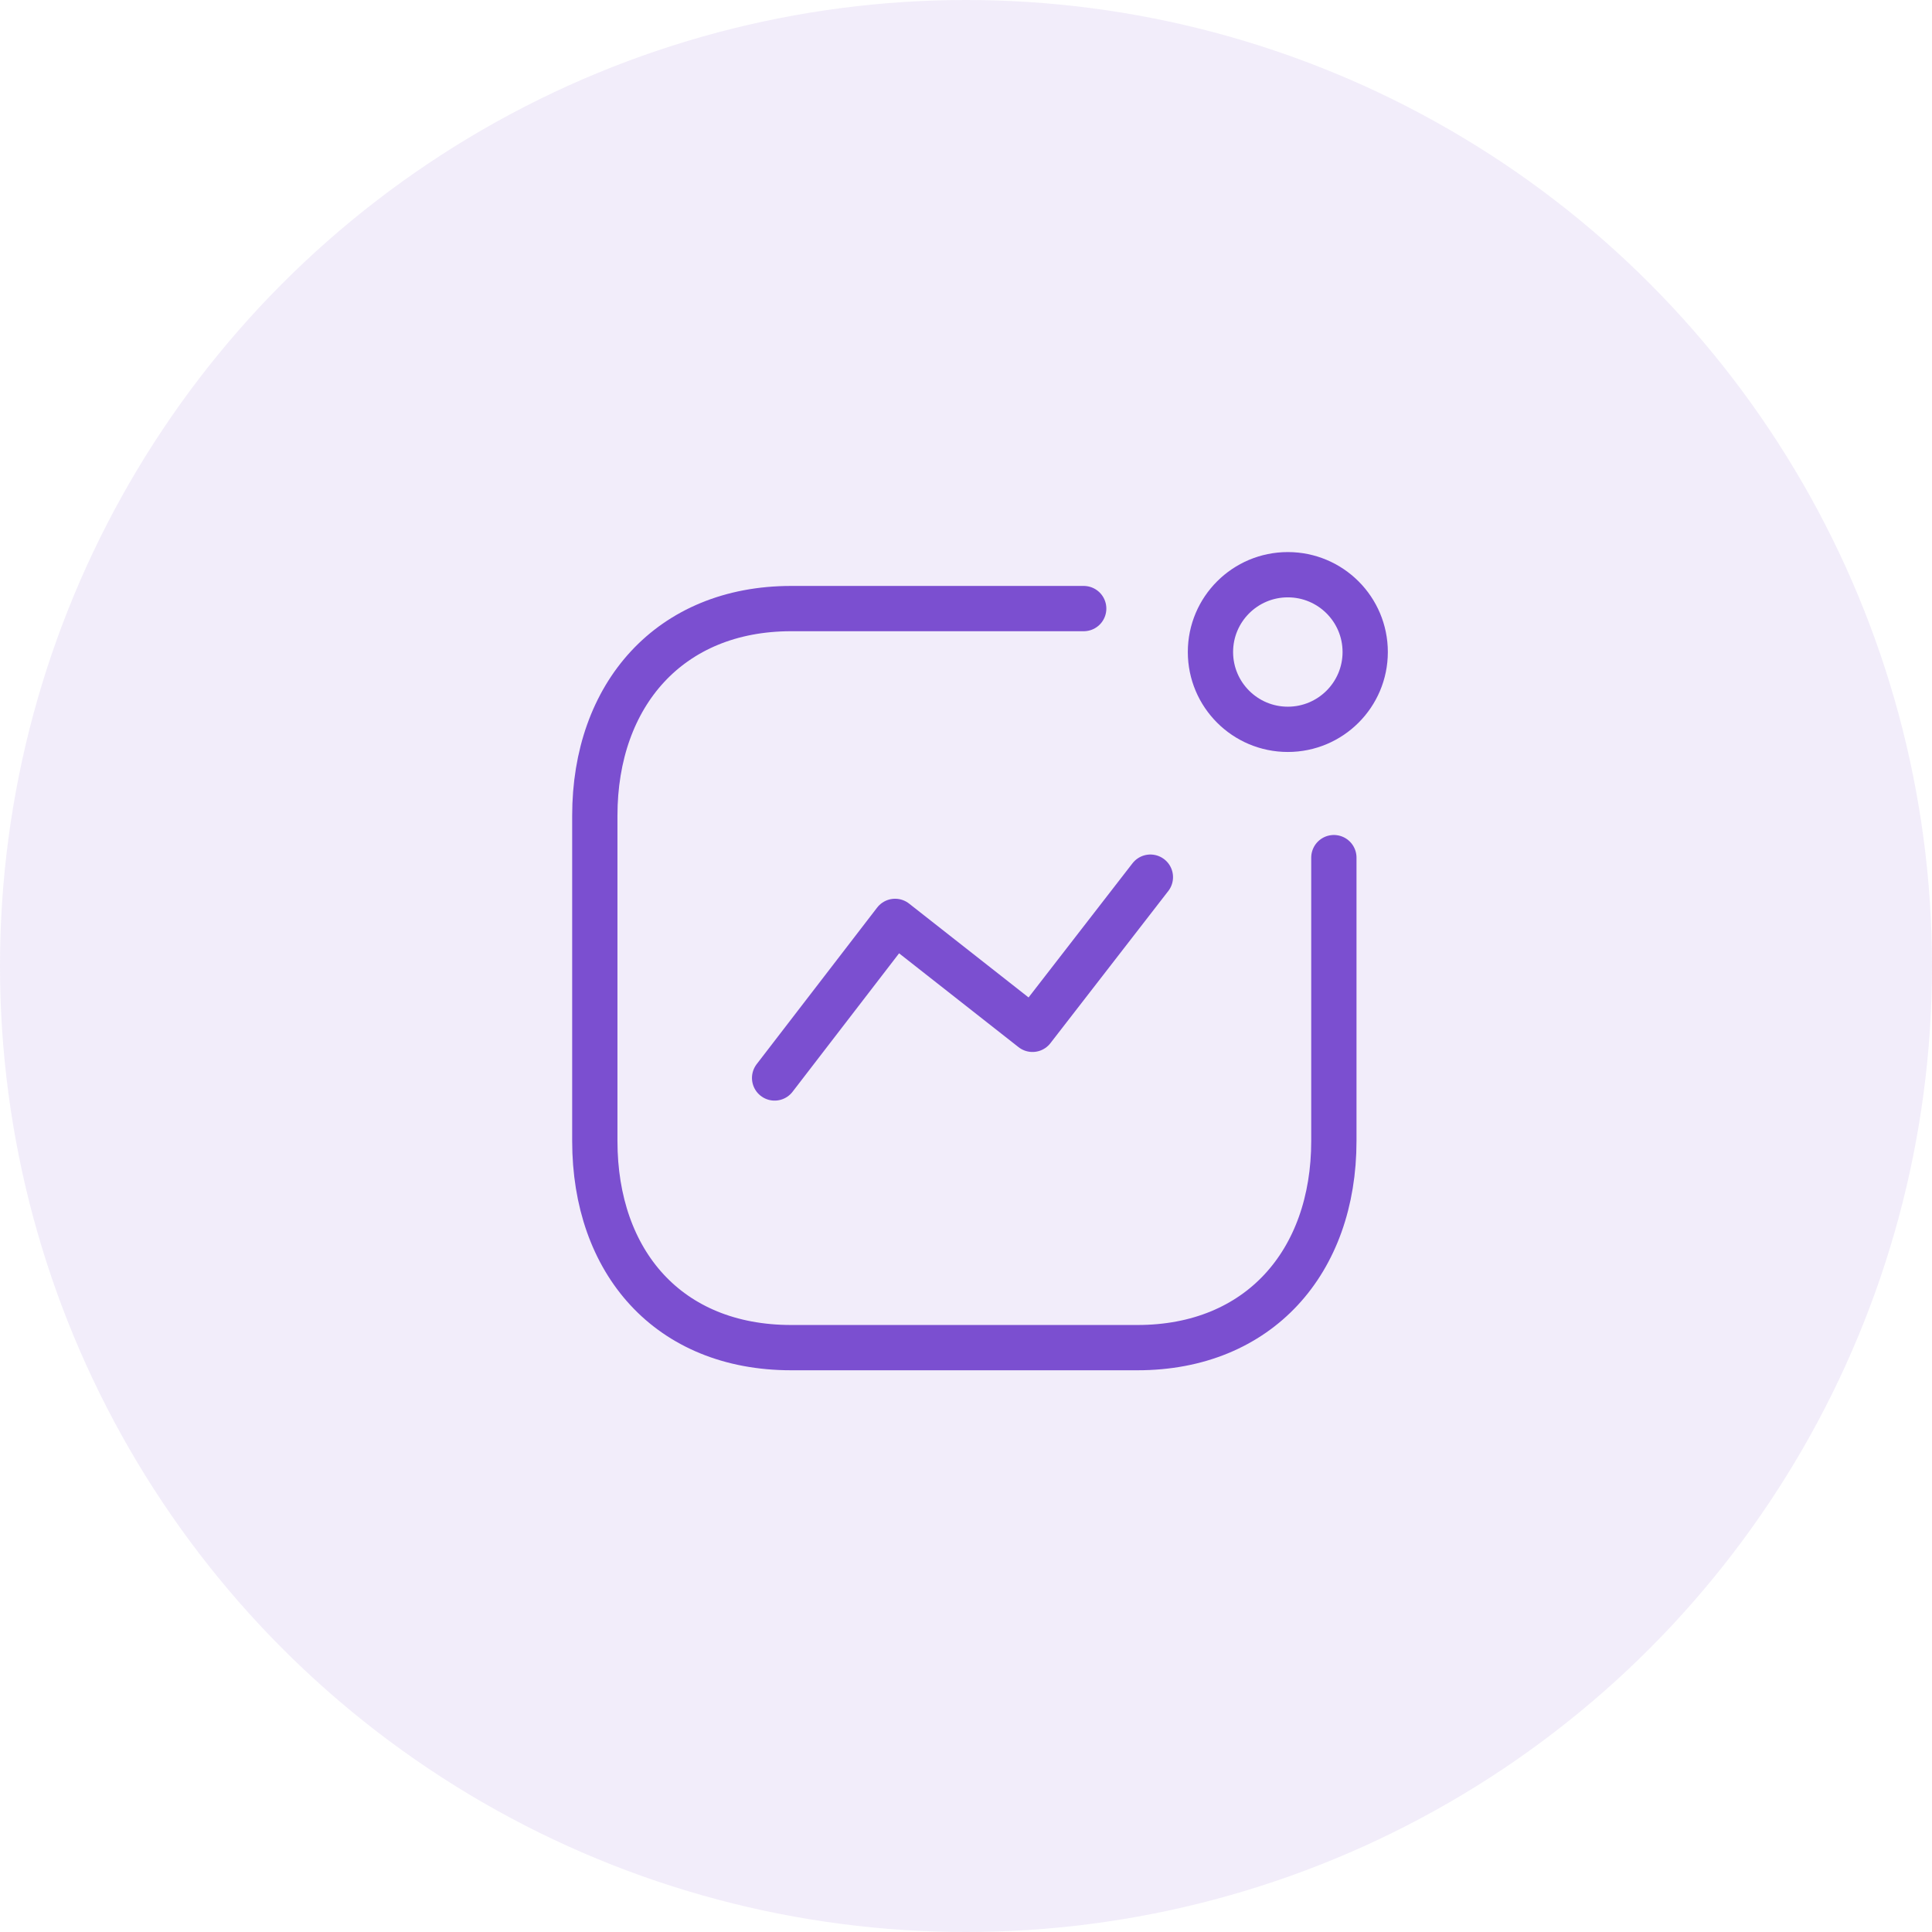 <?xml version="1.0" encoding="UTF-8"?> <svg xmlns="http://www.w3.org/2000/svg" width="64" height="64" viewBox="0 0 64 64" fill="none"><circle opacity="0.1" cx="32" cy="32" r="32" fill="#7B4FD0"></circle><path d="M25.66 35.709L29.651 30.522L34.203 34.098L38.108 29.057" stroke="#7B4FD0" stroke-width="1.5" stroke-linecap="round" stroke-linejoin="round"></path><ellipse cx="42.661" cy="21.599" rx="2.563" ry="2.561" stroke="#7B4FD0" stroke-width="1.5" stroke-linecap="round" stroke-linejoin="round"></ellipse><path d="M35.899 20.16H26.209C22.194 20.16 19.704 23.004 19.704 27.019V37.796C19.704 41.811 22.145 44.642 26.209 44.642H37.681C41.696 44.642 44.186 41.811 44.186 37.796V28.41" stroke="#7B4FD0" stroke-width="1.5" stroke-linecap="round" stroke-linejoin="round"></path></svg> 